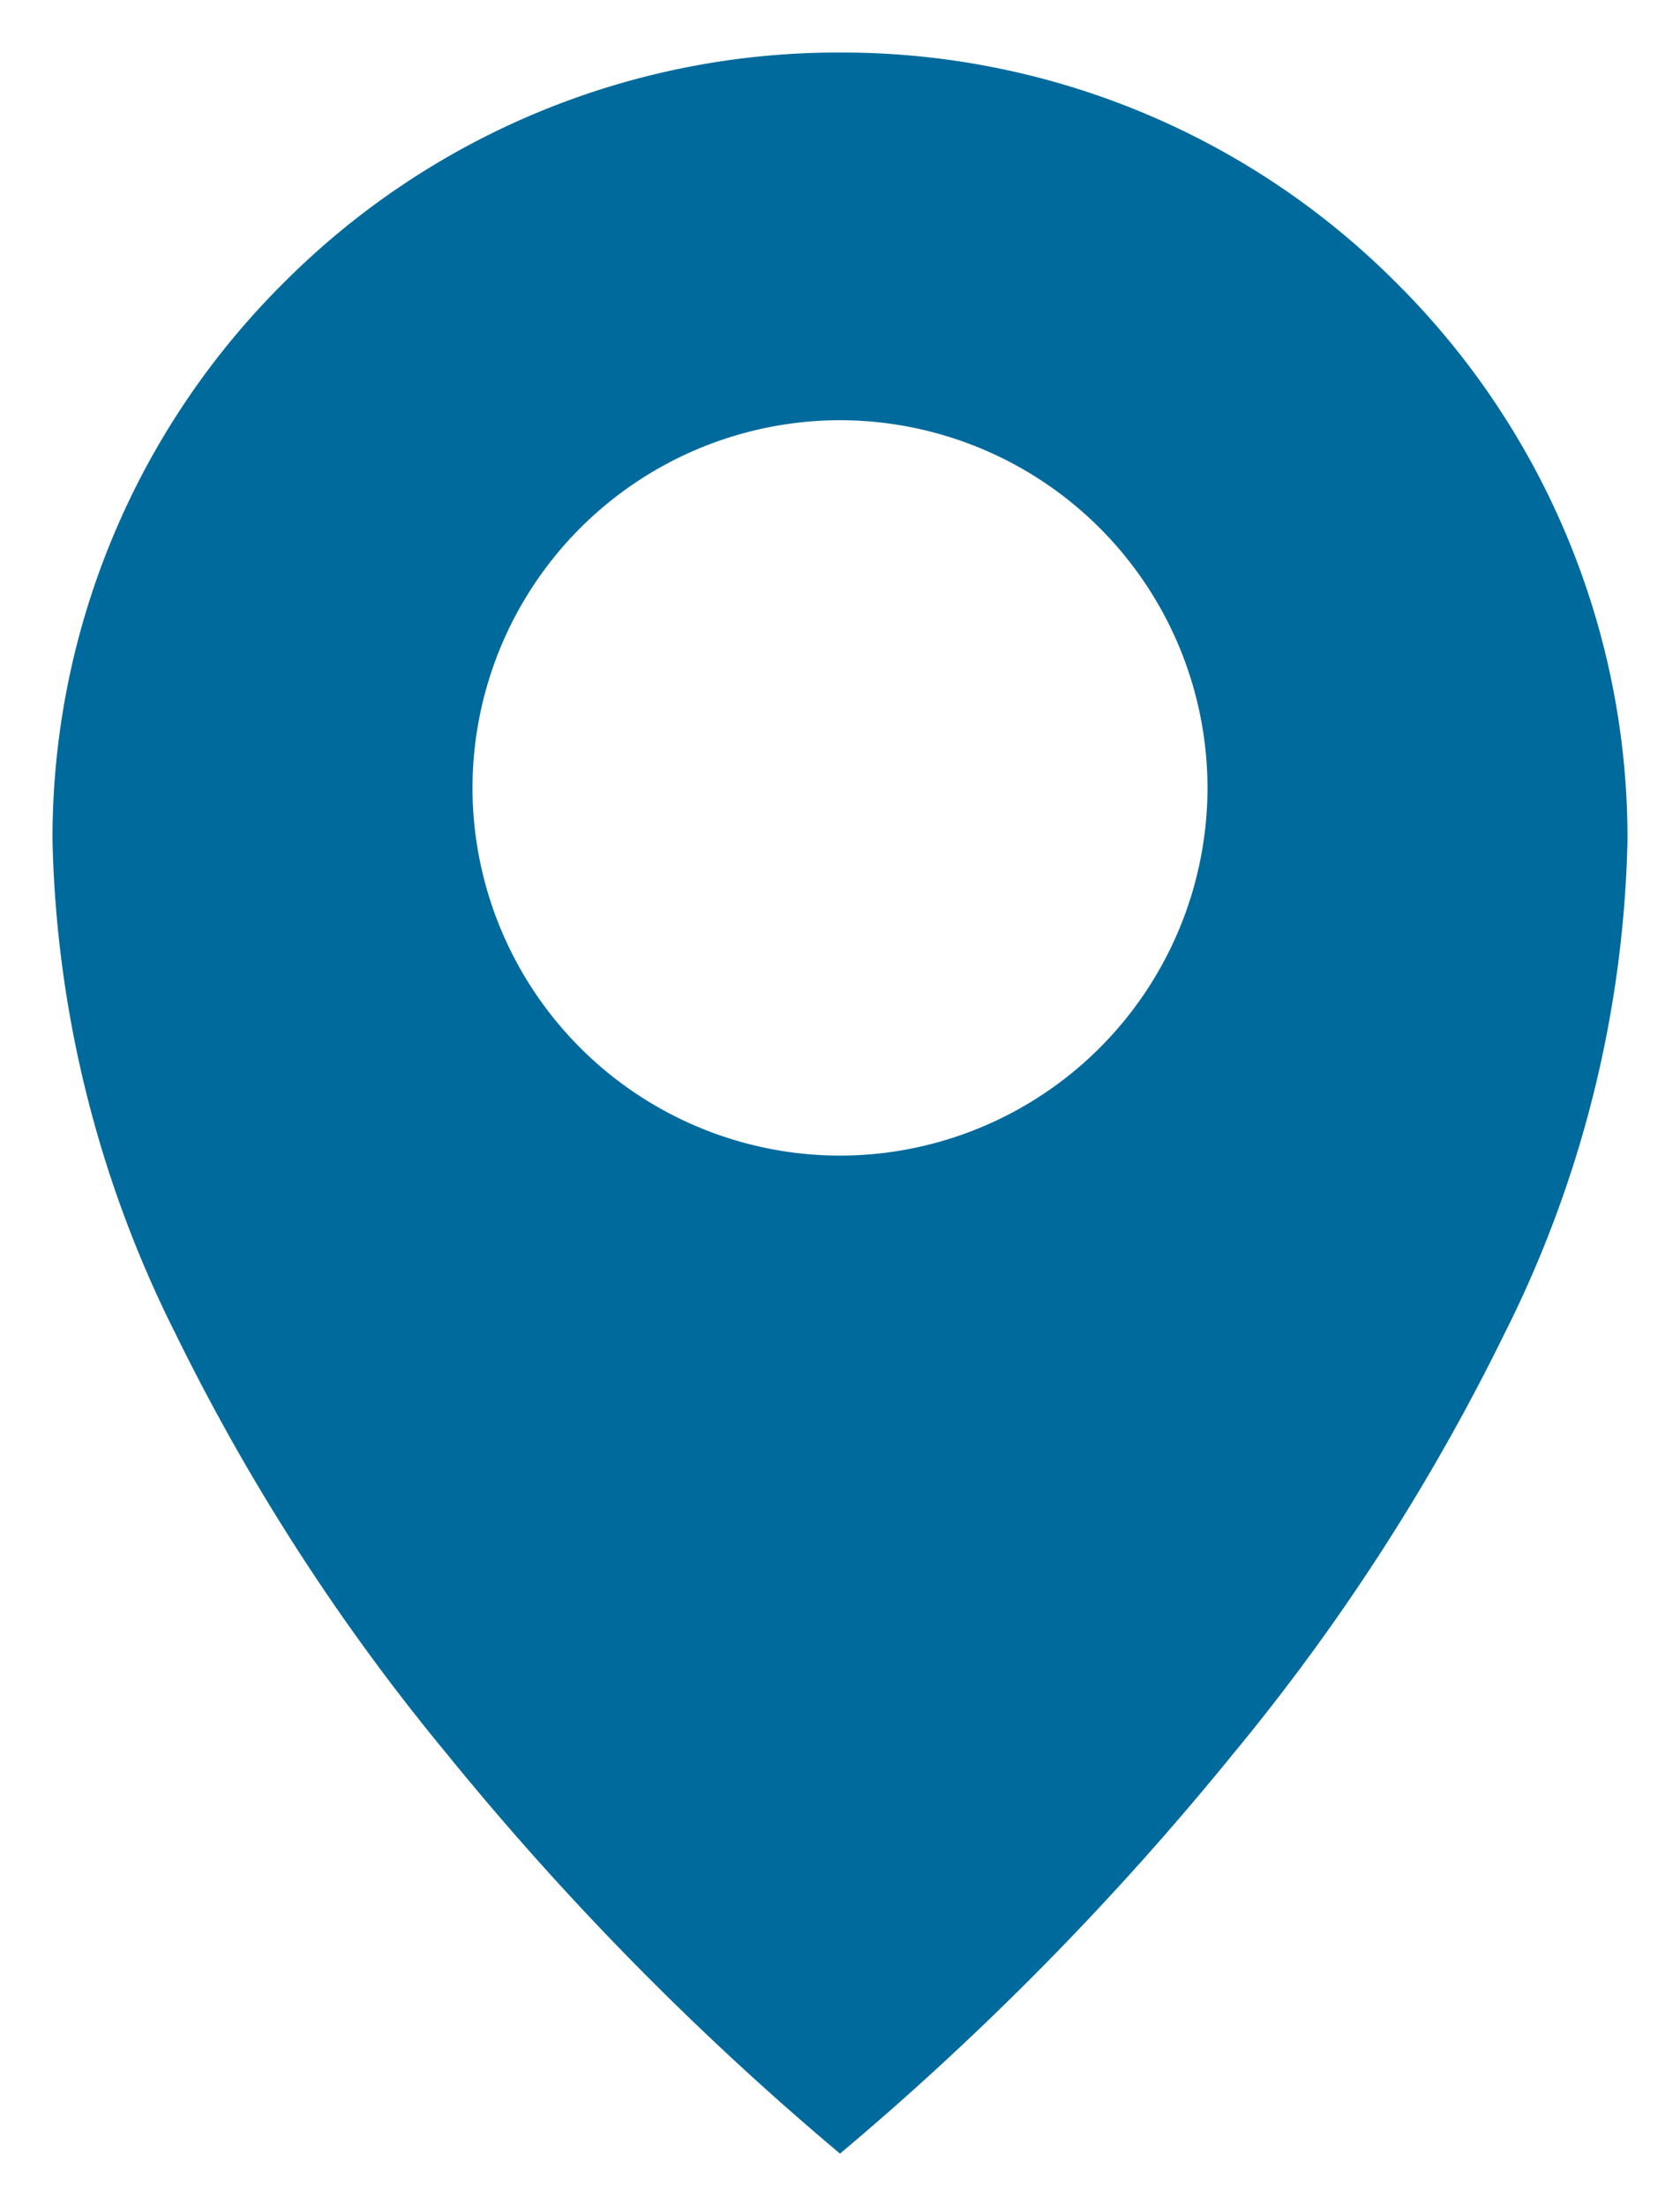 <svg id="グループ_1938" data-name="グループ 1938" xmlns="http://www.w3.org/2000/svg" xmlns:xlink="http://www.w3.org/1999/xlink" width="32" height="42" viewBox="0 0 32 42">
  <defs>
    <clipPath id="clip-path">
      <rect id="長方形_3162" data-name="長方形 3162" width="32" height="42" fill="#006a9c"/>
    </clipPath>
  </defs>
  <g id="グループ_1937" data-name="グループ 1937" clip-path="url(#clip-path)">
    <path id="前面オブジェクトで型抜き_2" data-name="前面オブジェクトで型抜き 2" d="M-376-3811h0a56.388,56.388,0,0,1-7.5-7.624,40.514,40.514,0,0,1-5.156-7.984A21.955,21.955,0,0,1-391-3836a14.9,14.9,0,0,1,4.394-10.606A14.9,14.9,0,0,1-376-3851a14.9,14.9,0,0,1,10.606,4.394A14.9,14.9,0,0,1-361-3836a21.956,21.956,0,0,1-2.344,9.391,40.521,40.521,0,0,1-5.156,7.984A56.374,56.374,0,0,1-376-3811Zm0-33a7.008,7.008,0,0,0-7,7,7.007,7.007,0,0,0,7,7,7.007,7.007,0,0,0,7-7A7.008,7.008,0,0,0-376-3844Z" transform="translate(392 3852)" fill="#006a9c"/>
  </g>
</svg>
